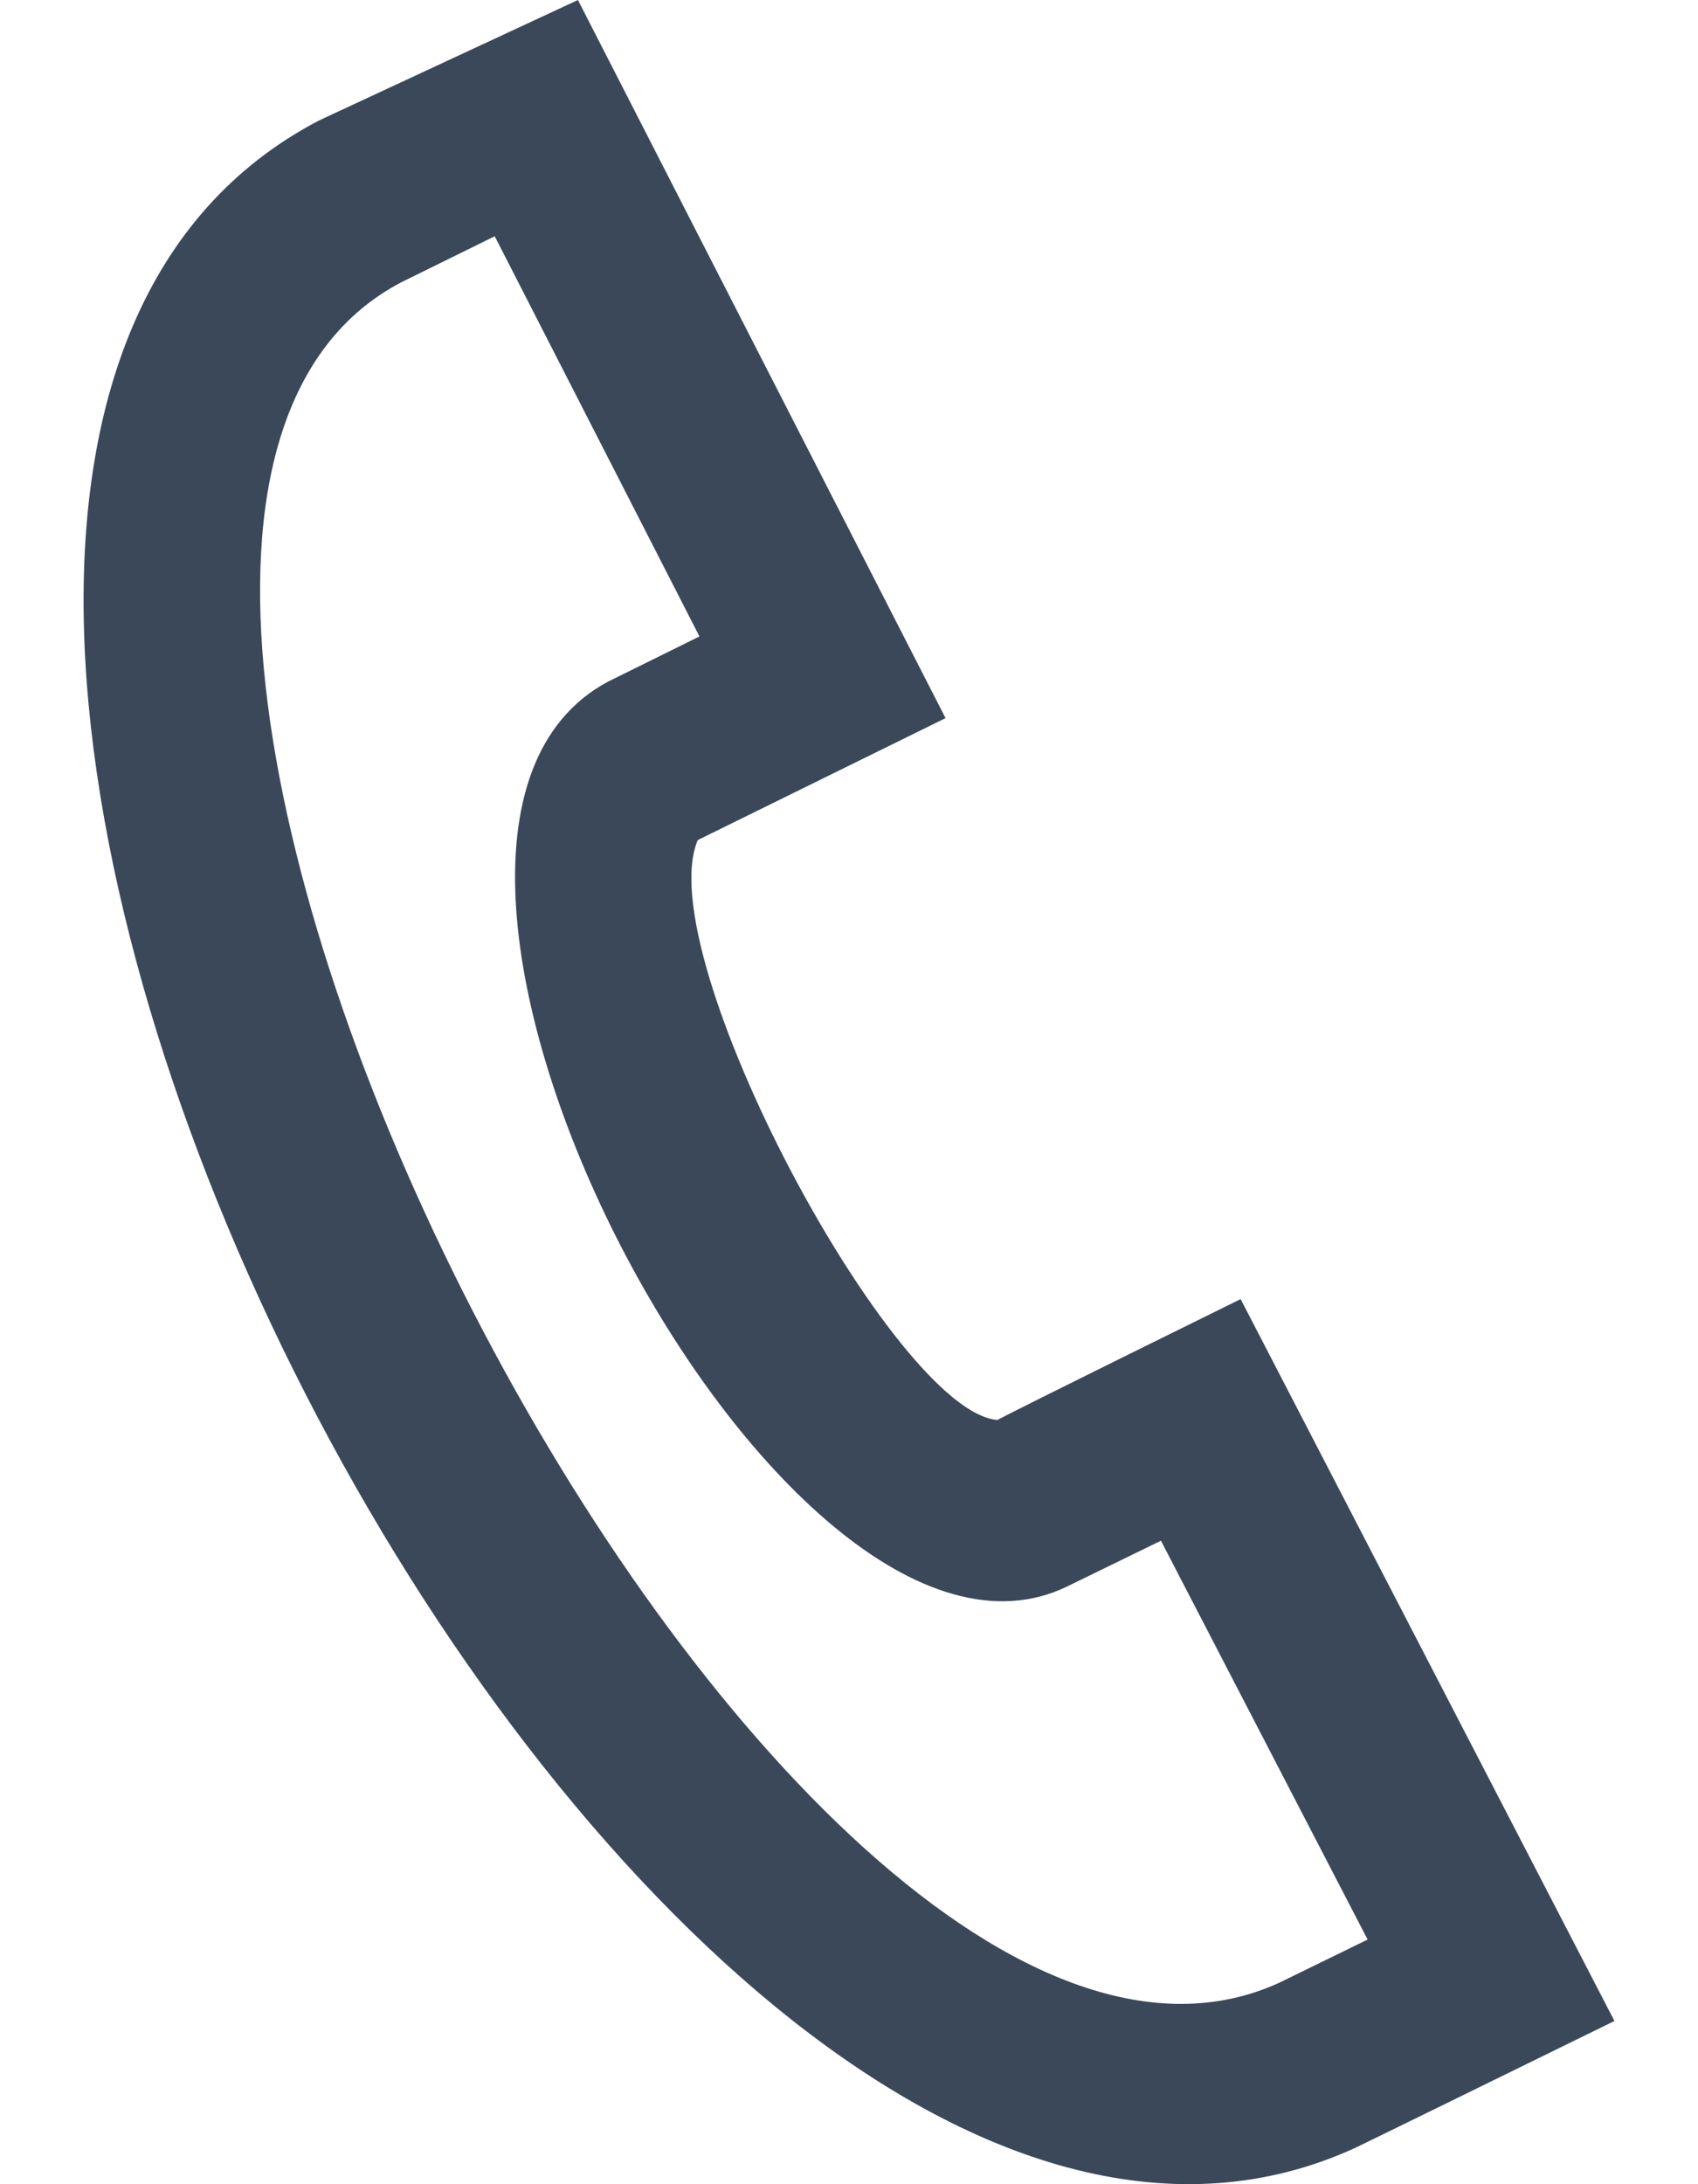<svg width="14" height="18" viewBox="0 0 14 18" fill="none" xmlns="http://www.w3.org/2000/svg">
<path d="M2.632 0.992L4.765 0L7.796 5.918L5.753 6.923C5.349 7.867 7.372 11.64 8.225 11.702C8.293 11.659 10.229 10.706 10.229 10.706L13.311 16.655C13.311 16.655 11.238 17.671 11.171 17.702C5.274 20.395 -3.157 4.009 2.632 0.992ZM4.079 1.947L3.311 2.325C-0.659 4.396 6.444 18.214 10.547 16.34L11.276 15.984L9.572 12.697L8.803 13.072C6.431 14.232 2.606 6.907 5.012 5.618L5.767 5.245L4.079 1.947Z" fill="#3A4859"/>
</svg>
